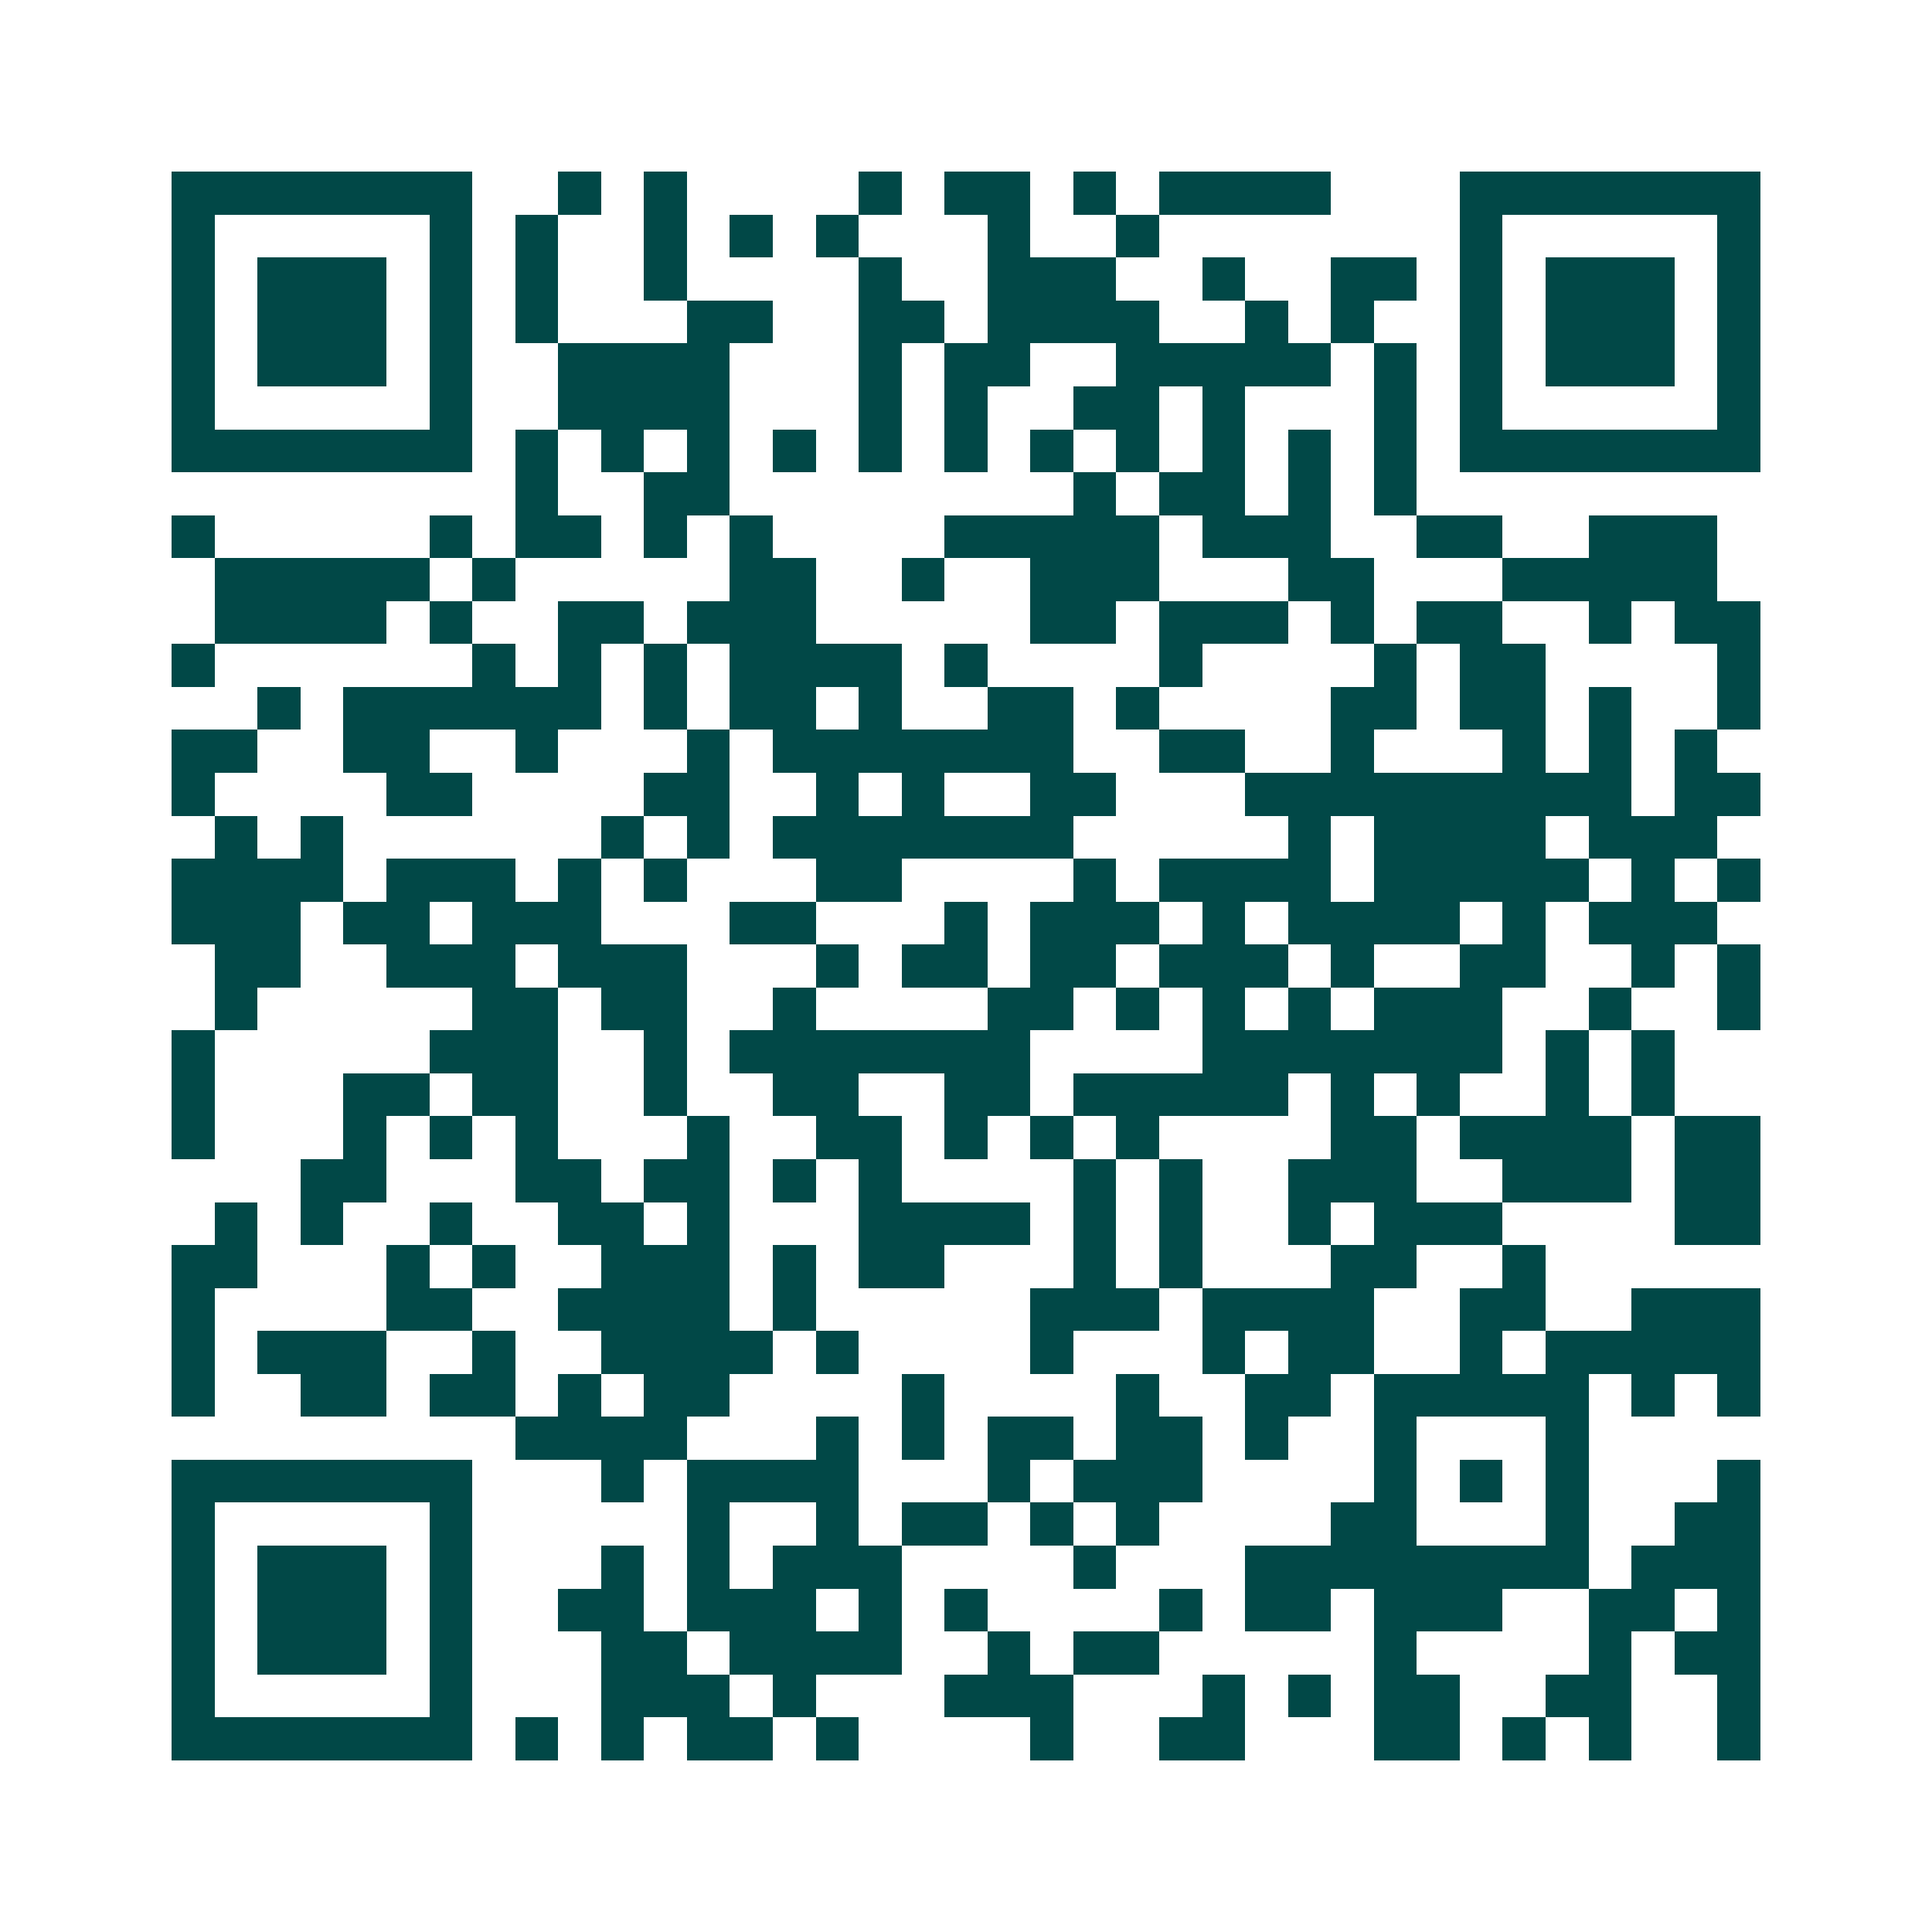 <svg xmlns="http://www.w3.org/2000/svg" width="200" height="200" viewBox="0 0 45 45" shape-rendering="crispEdges"><path fill="#ffffff" d="M0 0h45v45H0z"/><path stroke="#014847" d="M4 4.5h7m2 0h1m1 0h1m4 0h1m1 0h2m1 0h1m1 0h4m3 0h7M4 5.5h1m5 0h1m1 0h1m2 0h1m1 0h1m1 0h1m3 0h1m2 0h1m7 0h1m5 0h1M4 6.5h1m1 0h3m1 0h1m1 0h1m2 0h1m4 0h1m2 0h3m2 0h1m2 0h2m1 0h1m1 0h3m1 0h1M4 7.5h1m1 0h3m1 0h1m1 0h1m3 0h2m2 0h2m1 0h4m2 0h1m1 0h1m2 0h1m1 0h3m1 0h1M4 8.5h1m1 0h3m1 0h1m2 0h4m3 0h1m1 0h2m2 0h5m1 0h1m1 0h1m1 0h3m1 0h1M4 9.5h1m5 0h1m2 0h4m3 0h1m1 0h1m2 0h2m1 0h1m3 0h1m1 0h1m5 0h1M4 10.5h7m1 0h1m1 0h1m1 0h1m1 0h1m1 0h1m1 0h1m1 0h1m1 0h1m1 0h1m1 0h1m1 0h1m1 0h7M12 11.5h1m2 0h2m8 0h1m1 0h2m1 0h1m1 0h1M4 12.5h1m5 0h1m1 0h2m1 0h1m1 0h1m4 0h5m1 0h3m2 0h2m2 0h3M5 13.5h5m1 0h1m5 0h2m2 0h1m2 0h3m3 0h2m3 0h5M5 14.5h4m1 0h1m2 0h2m1 0h3m5 0h2m1 0h3m1 0h1m1 0h2m2 0h1m1 0h2M4 15.5h1m6 0h1m1 0h1m1 0h1m1 0h4m1 0h1m4 0h1m4 0h1m1 0h2m4 0h1M6 16.5h1m1 0h6m1 0h1m1 0h2m1 0h1m2 0h2m1 0h1m4 0h2m1 0h2m1 0h1m2 0h1M4 17.5h2m2 0h2m2 0h1m3 0h1m1 0h7m2 0h2m2 0h1m3 0h1m1 0h1m1 0h1M4 18.5h1m4 0h2m4 0h2m2 0h1m1 0h1m2 0h2m3 0h9m1 0h2M5 19.5h1m1 0h1m6 0h1m1 0h1m1 0h7m5 0h1m1 0h4m1 0h3M4 20.5h4m1 0h3m1 0h1m1 0h1m3 0h2m4 0h1m1 0h4m1 0h5m1 0h1m1 0h1M4 21.5h3m1 0h2m1 0h3m3 0h2m3 0h1m1 0h3m1 0h1m1 0h4m1 0h1m1 0h3M5 22.5h2m2 0h3m1 0h3m3 0h1m1 0h2m1 0h2m1 0h3m1 0h1m2 0h2m2 0h1m1 0h1M5 23.5h1m5 0h2m1 0h2m2 0h1m4 0h2m1 0h1m1 0h1m1 0h1m1 0h3m2 0h1m2 0h1M4 24.5h1m5 0h3m2 0h1m1 0h7m4 0h7m1 0h1m1 0h1M4 25.5h1m3 0h2m1 0h2m2 0h1m2 0h2m2 0h2m1 0h5m1 0h1m1 0h1m2 0h1m1 0h1M4 26.5h1m3 0h1m1 0h1m1 0h1m3 0h1m2 0h2m1 0h1m1 0h1m1 0h1m4 0h2m1 0h4m1 0h2M7 27.5h2m3 0h2m1 0h2m1 0h1m1 0h1m4 0h1m1 0h1m2 0h3m2 0h3m1 0h2M5 28.5h1m1 0h1m2 0h1m2 0h2m1 0h1m3 0h4m1 0h1m1 0h1m2 0h1m1 0h3m4 0h2M4 29.5h2m3 0h1m1 0h1m2 0h3m1 0h1m1 0h2m3 0h1m1 0h1m3 0h2m2 0h1M4 30.5h1m4 0h2m2 0h4m1 0h1m5 0h3m1 0h4m2 0h2m2 0h3M4 31.5h1m1 0h3m2 0h1m2 0h4m1 0h1m4 0h1m3 0h1m1 0h2m2 0h1m1 0h5M4 32.5h1m2 0h2m1 0h2m1 0h1m1 0h2m4 0h1m4 0h1m2 0h2m1 0h5m1 0h1m1 0h1M12 33.5h4m3 0h1m1 0h1m1 0h2m1 0h2m1 0h1m2 0h1m3 0h1M4 34.5h7m3 0h1m1 0h4m3 0h1m1 0h3m4 0h1m1 0h1m1 0h1m3 0h1M4 35.5h1m5 0h1m5 0h1m2 0h1m1 0h2m1 0h1m1 0h1m4 0h2m3 0h1m2 0h2M4 36.5h1m1 0h3m1 0h1m3 0h1m1 0h1m1 0h3m4 0h1m3 0h8m1 0h3M4 37.5h1m1 0h3m1 0h1m2 0h2m1 0h3m1 0h1m1 0h1m4 0h1m1 0h2m1 0h3m2 0h2m1 0h1M4 38.5h1m1 0h3m1 0h1m3 0h2m1 0h4m2 0h1m1 0h2m5 0h1m4 0h1m1 0h2M4 39.5h1m5 0h1m3 0h3m1 0h1m3 0h3m3 0h1m1 0h1m1 0h2m2 0h2m2 0h1M4 40.5h7m1 0h1m1 0h1m1 0h2m1 0h1m4 0h1m2 0h2m3 0h2m1 0h1m1 0h1m2 0h1"/></svg>
